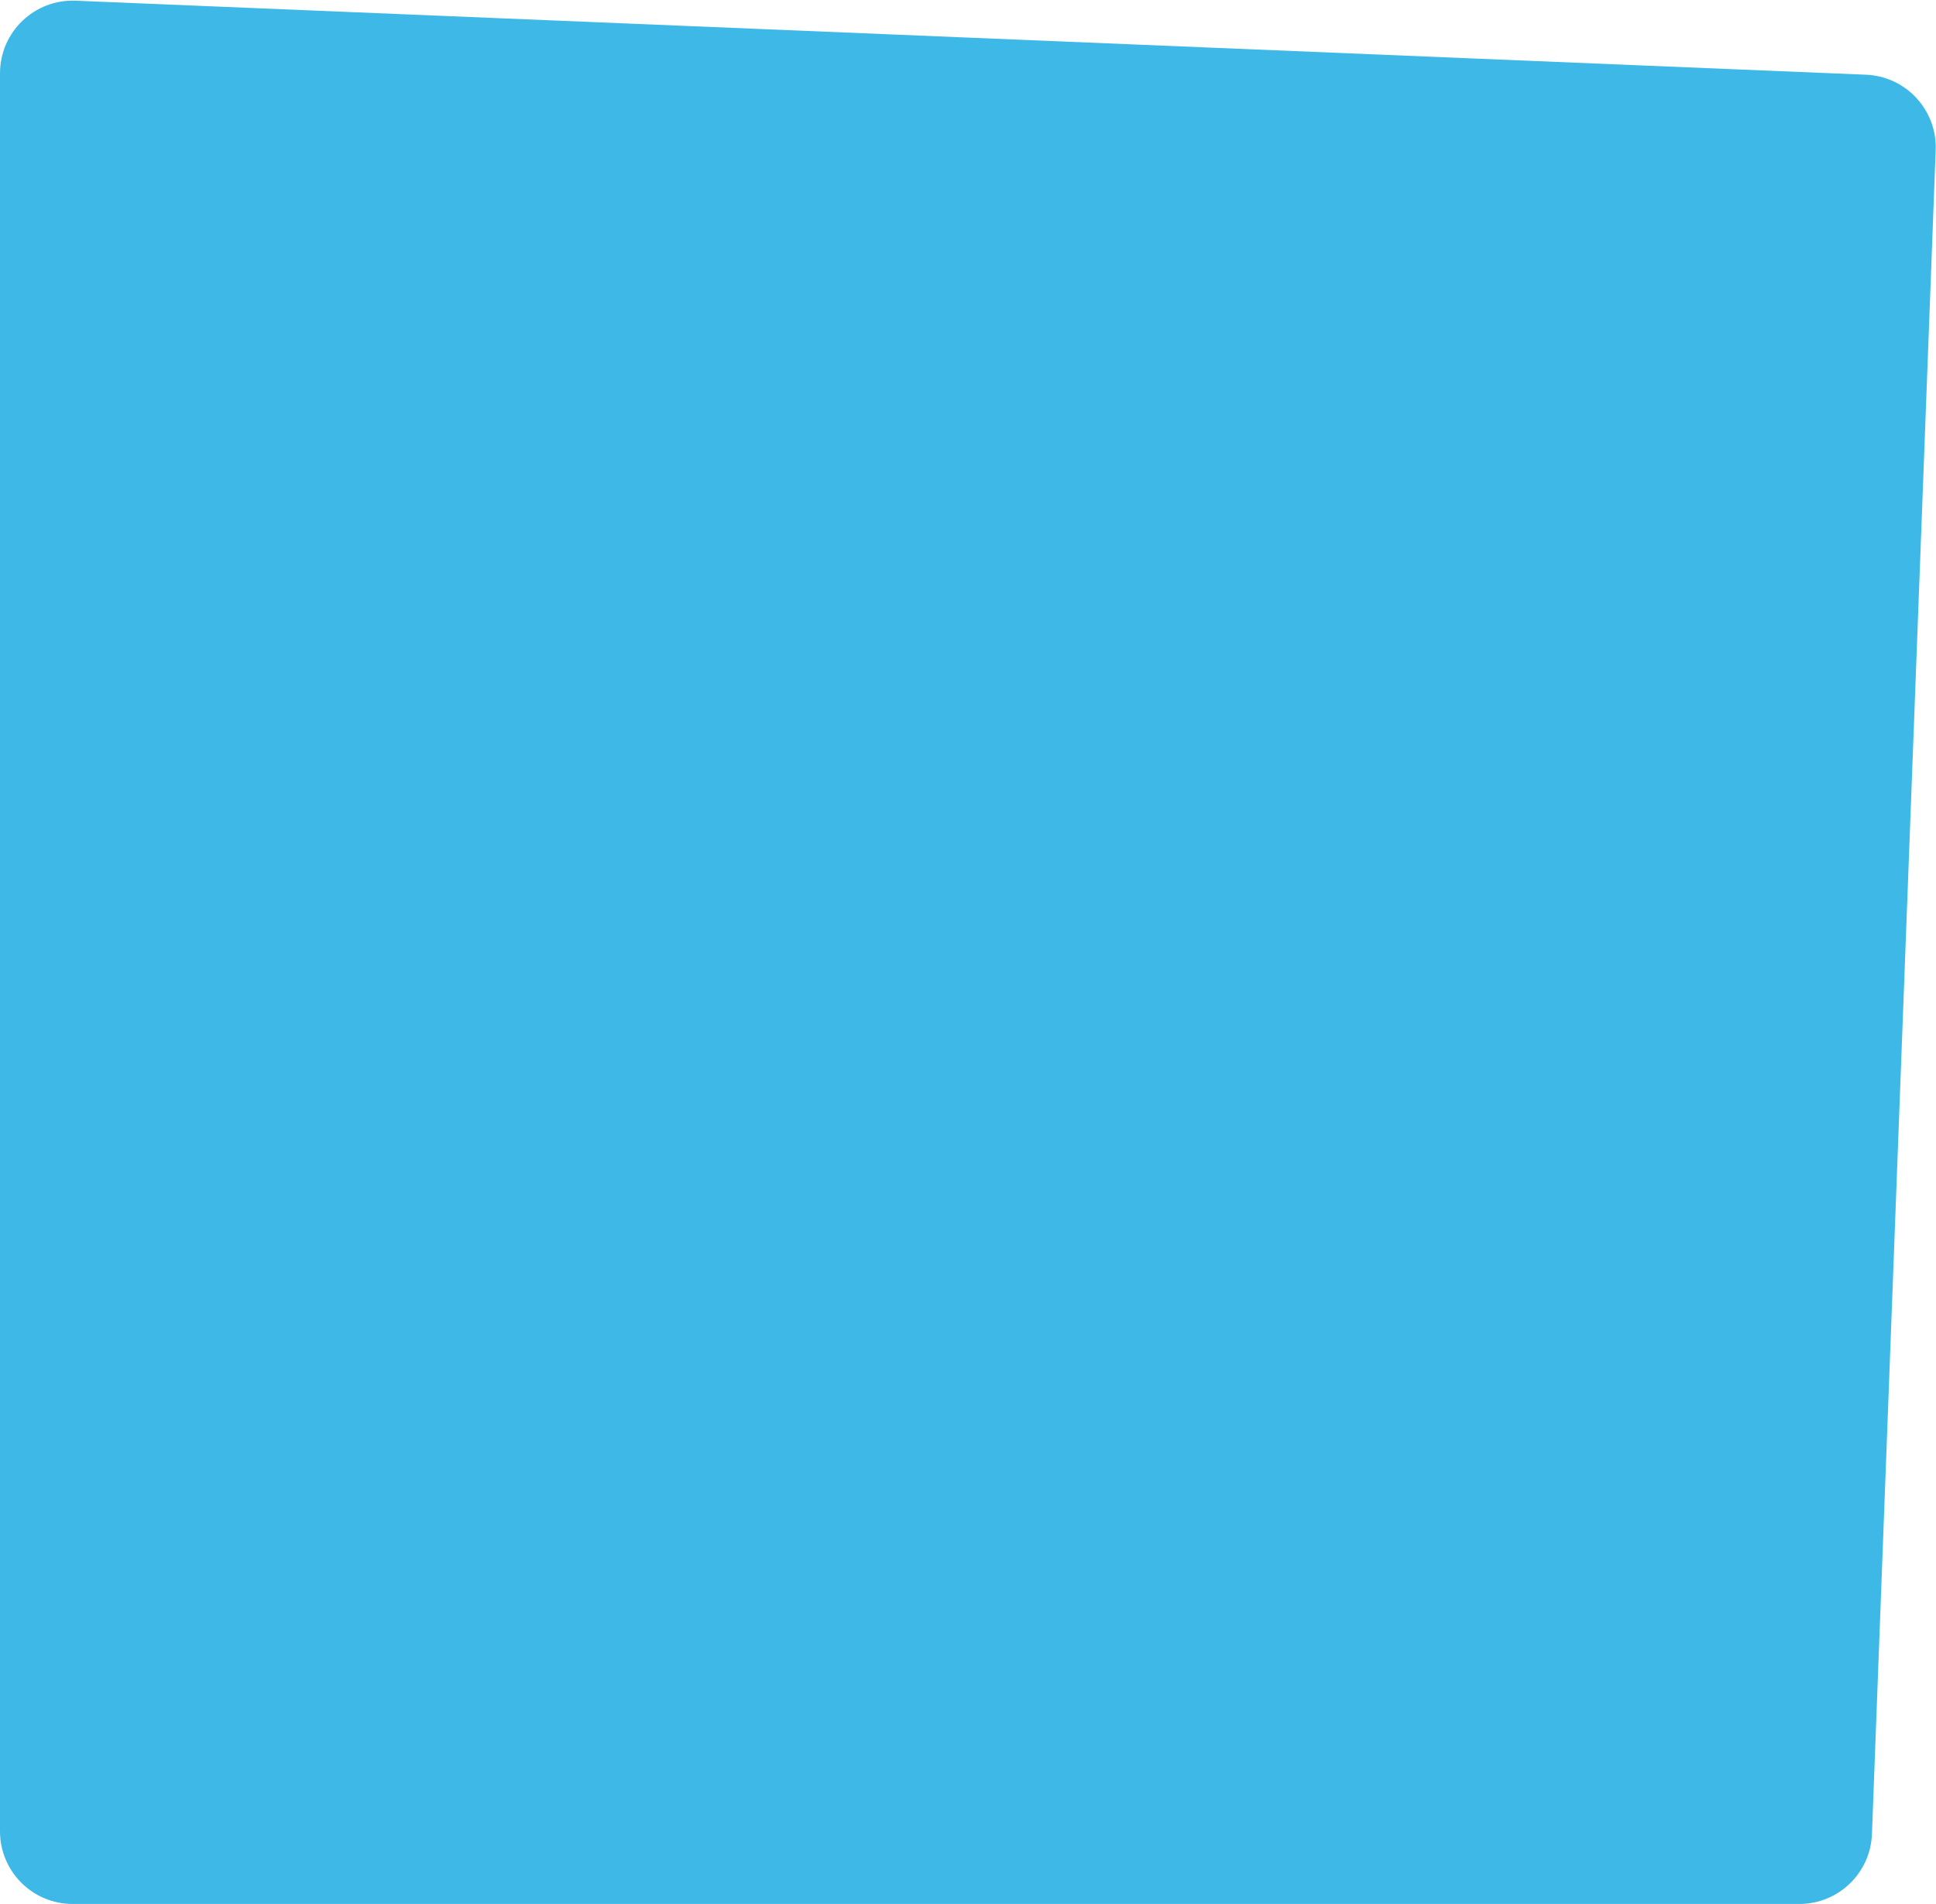 <?xml version="1.0" encoding="UTF-8"?> <svg xmlns="http://www.w3.org/2000/svg" width="799" height="786" viewBox="0 0 799 786" fill="none"> <path d="M0 30.266C0 13.211 14.199 -0.413 31.239 0.292L770.13 30.842C786.644 31.525 799.494 45.435 798.87 61.951L772.567 757.02C771.957 773.135 758.716 785.885 742.589 785.885H30C13.431 785.885 0 772.454 0 755.885V30.266Z" fill="#3EB9E7"></path> </svg> 